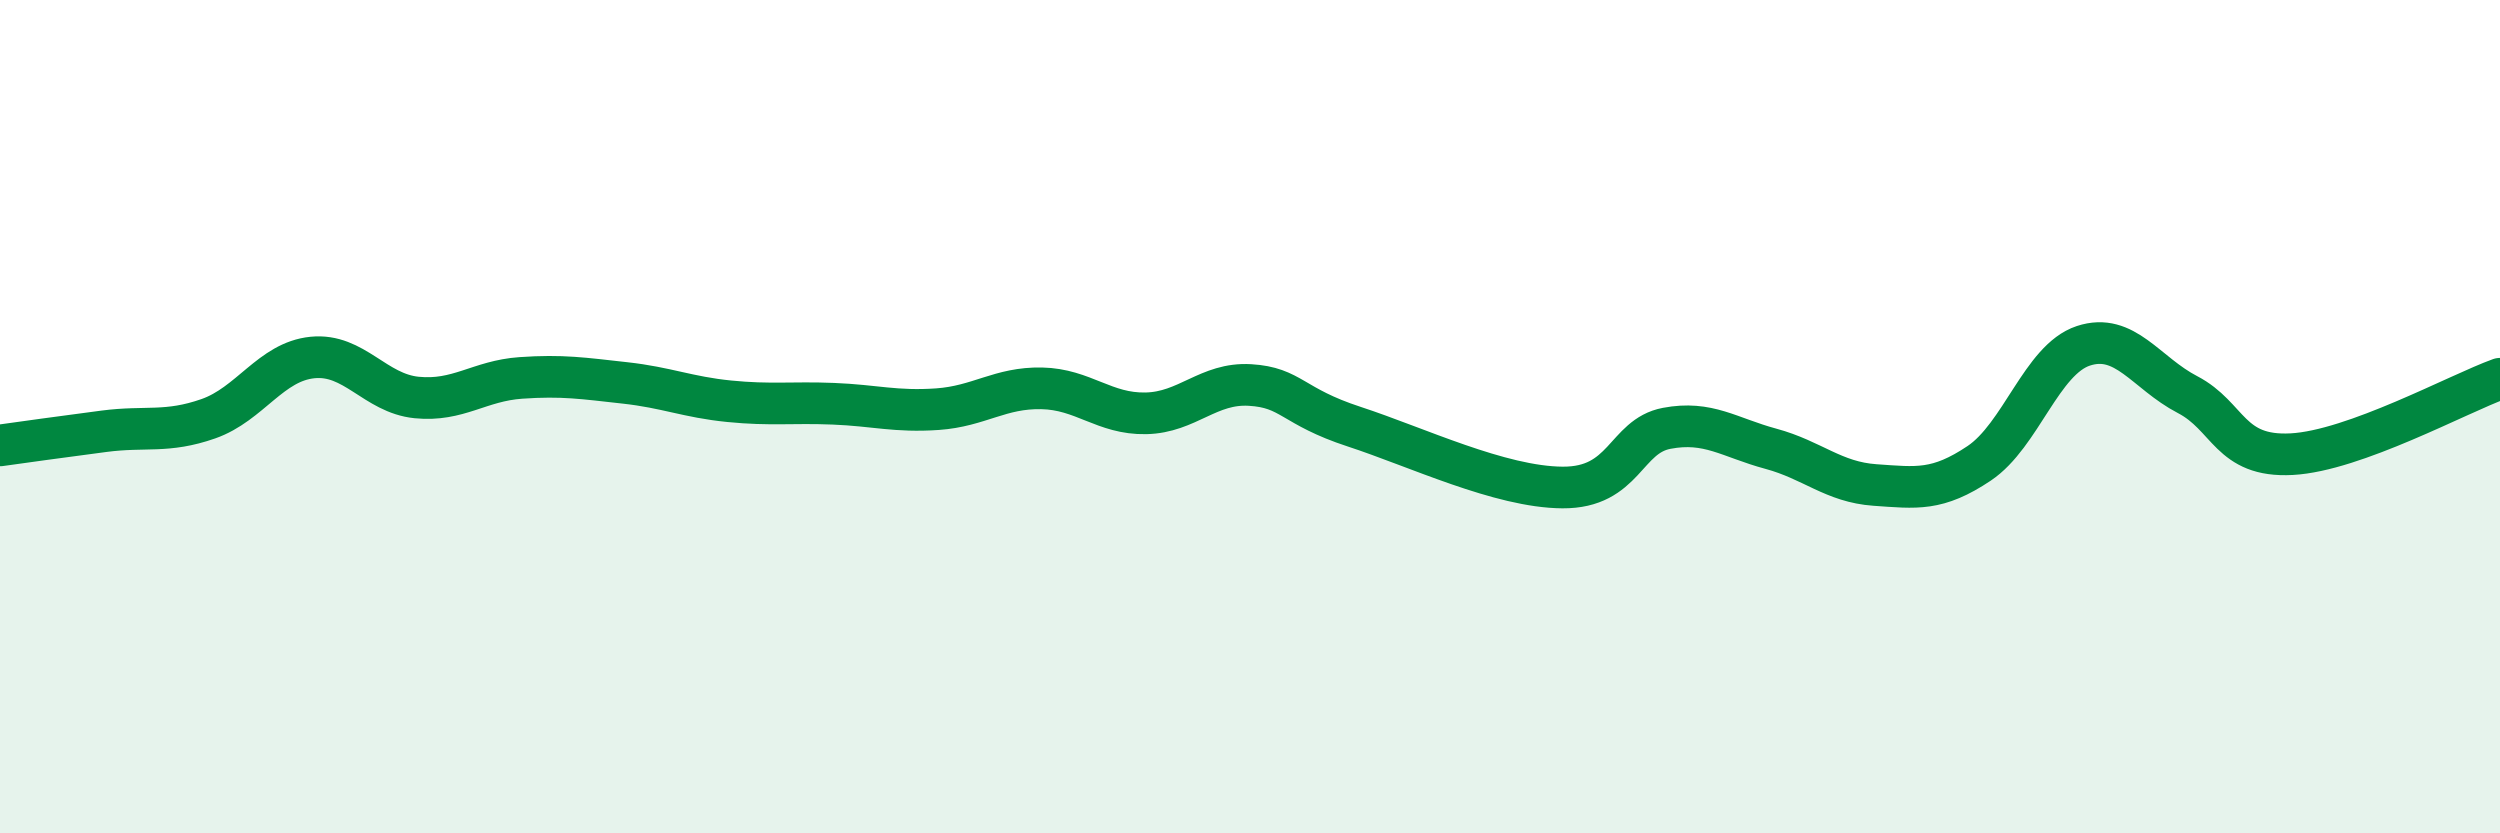 
    <svg width="60" height="20" viewBox="0 0 60 20" xmlns="http://www.w3.org/2000/svg">
      <path
        d="M 0,10.69 C 0.5,10.62 1.5,10.48 2.5,10.35 C 3.5,10.22 4,10.4 5,10.05 C 6,9.7 6.5,8.68 7.5,8.58 C 8.5,8.48 9,9.44 10,9.54 C 11,9.64 11.5,9.14 12.5,9.07 C 13.5,9 14,9.08 15,9.19 C 16,9.3 16.5,9.53 17.5,9.63 C 18.5,9.73 19,9.65 20,9.69 C 21,9.73 21.5,9.89 22.5,9.82 C 23.5,9.75 24,9.3 25,9.32 C 26,9.34 26.5,9.94 27.5,9.92 C 28.5,9.9 29,9.18 30,9.24 C 31,9.3 31,9.75 32.5,10.24 C 34,10.73 36,11.69 37.5,11.7 C 39,11.71 39,10.47 40,10.28 C 41,10.09 41.5,10.5 42.5,10.77 C 43.5,11.04 44,11.57 45,11.64 C 46,11.71 46.5,11.79 47.5,11.12 C 48.5,10.45 49,8.63 50,8.3 C 51,7.97 51.5,8.95 52.5,9.47 C 53.5,9.99 53.5,10.98 55,10.9 C 56.5,10.82 59,9.45 60,9.09L60 20L0 20Z"
        fill="#008740"
        opacity="0.1"
        stroke-linecap="round"
        stroke-linejoin="round"
      />
      <path
        d="M 0,10.69 C 0.5,10.62 1.5,10.48 2.5,10.35 C 3.5,10.22 4,10.4 5,10.05 C 6,9.7 6.5,8.68 7.5,8.58 C 8.5,8.48 9,9.44 10,9.54 C 11,9.64 11.5,9.14 12.5,9.07 C 13.5,9 14,9.08 15,9.19 C 16,9.3 16.5,9.53 17.5,9.63 C 18.5,9.73 19,9.65 20,9.69 C 21,9.73 21.5,9.89 22.5,9.82 C 23.5,9.75 24,9.3 25,9.32 C 26,9.34 26.5,9.94 27.5,9.92 C 28.5,9.9 29,9.18 30,9.24 C 31,9.3 31,9.75 32.5,10.24 C 34,10.73 36,11.69 37.5,11.7 C 39,11.71 39,10.47 40,10.28 C 41,10.09 41.5,10.5 42.5,10.77 C 43.5,11.04 44,11.57 45,11.64 C 46,11.71 46.5,11.79 47.5,11.12 C 48.5,10.45 49,8.63 50,8.3 C 51,7.97 51.5,8.95 52.5,9.47 C 53.5,9.99 53.5,10.98 55,10.9 C 56.5,10.82 59,9.45 60,9.09"
        stroke="#008740"
        stroke-width="1"
        fill="none"
        stroke-linecap="round"
        stroke-linejoin="round"
      />
    </svg>
  